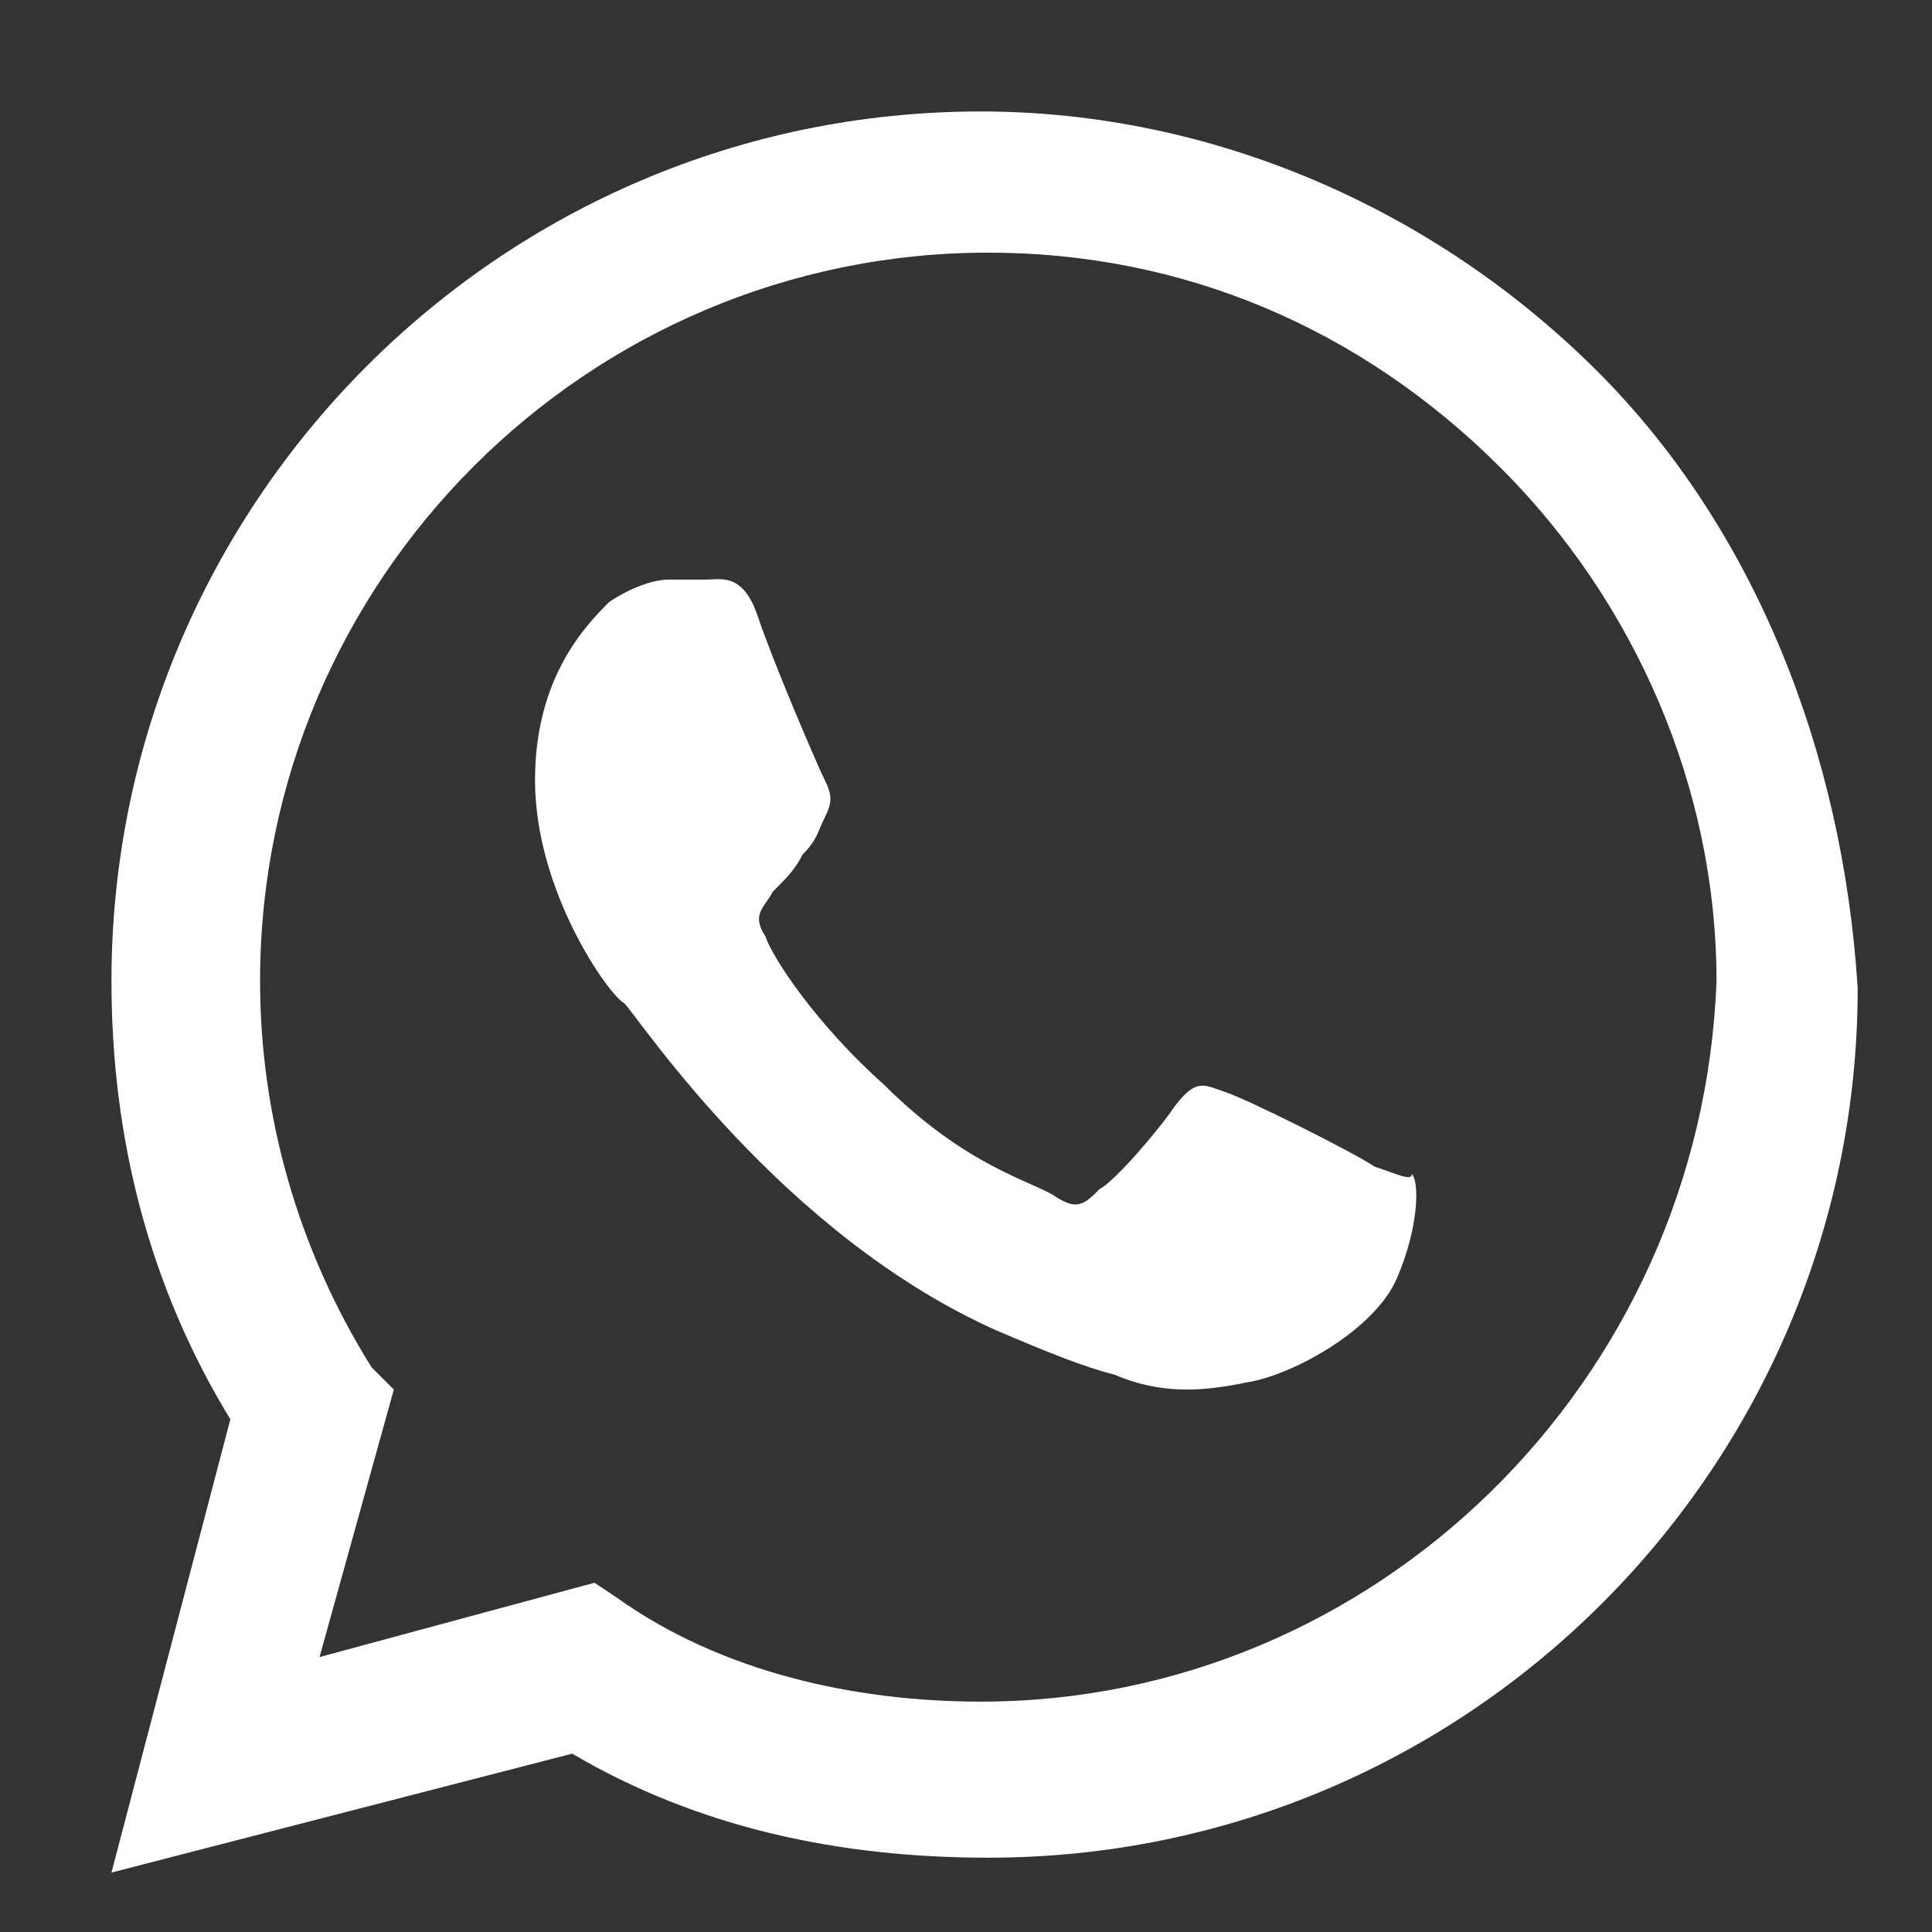<?xml version="1.0" encoding="utf-8"?>
<!-- Generator: Adobe Illustrator 26.0.2, SVG Export Plug-In . SVG Version: 6.00 Build 0)  -->
<svg version="1.1" id="Layer_1" xmlns="http://www.w3.org/2000/svg" xmlns:xlink="http://www.w3.org/1999/xlink" x="0px" y="0px"
	 width="26px" height="26px" viewBox="0 0 26 26" style="enable-background:new 0 0 26 26;" xml:space="preserve">
<rect x="0" y="0" width="26" height="26" fill="#333333" stroke="none"/>
<style type="text/css">
	.st0{fill-rule:evenodd;clip-rule:evenodd;fill:#FFFFFF;}
</style>
<path class="st0" d="M21.5,5c-2.2-2.2-5.2-3.5-8.3-3.5C6.7,1.5,1.5,6.8,1.5,13.2c0,2.1,0.5,4.1,1.6,5.9l-1.6,6.1l6.2-1.6
	c1.7,1,3.6,1.4,5.6,1.4c6.5,0,11.7-5.3,11.7-11.7C24.8,10.1,23.6,7.1,21.5,5 M13.2,22.9c-1.7,0-3.5-0.4-4.9-1.4l-0.3-0.2l-3.7,1
	l1-3.6l-0.3-0.3c-1-1.6-1.5-3.4-1.5-5.2c0-5.4,4.4-9.8,9.8-9.8c2.6,0,5,1,6.9,2.9c1.8,1.8,2.9,4.3,2.9,6.9
	C22.9,18.6,18.5,22.9,13.2,22.9 M18.5,15.7c-0.3-0.2-1.7-0.9-2-1c-0.3-0.1-0.4-0.2-0.7,0.2c-0.2,0.3-0.8,1-1,1.1
	c-0.2,0.2-0.3,0.3-0.6,0.1c-0.3-0.2-1.2-0.4-2.3-1.5c-0.9-0.8-1.5-1.7-1.6-2c-0.2-0.3,0-0.4,0.1-0.6c0.2-0.2,0.3-0.3,0.4-0.5
	c0.2-0.2,0.2-0.3,0.3-0.5c0.1-0.2,0.1-0.3,0-0.5c-0.1-0.2-0.7-1.6-0.9-2.2C10,7.7,9.7,7.8,9.5,7.8H9c-0.2,0-0.5,0.1-0.8,0.3
	c-0.3,0.3-1,1-1,2.4c0,1.5,1,2.9,1.2,3c0.2,0.2,2.1,3.1,5,4.4c0.7,0.3,1.2,0.5,1.6,0.6c0.7,0.3,1.3,0.2,1.8,0.1
	c0.6-0.1,1.7-0.7,2-1.4c0.3-0.7,0.3-1.3,0.2-1.4C19,15.9,18.8,15.8,18.5,15.7"/>
</svg>
